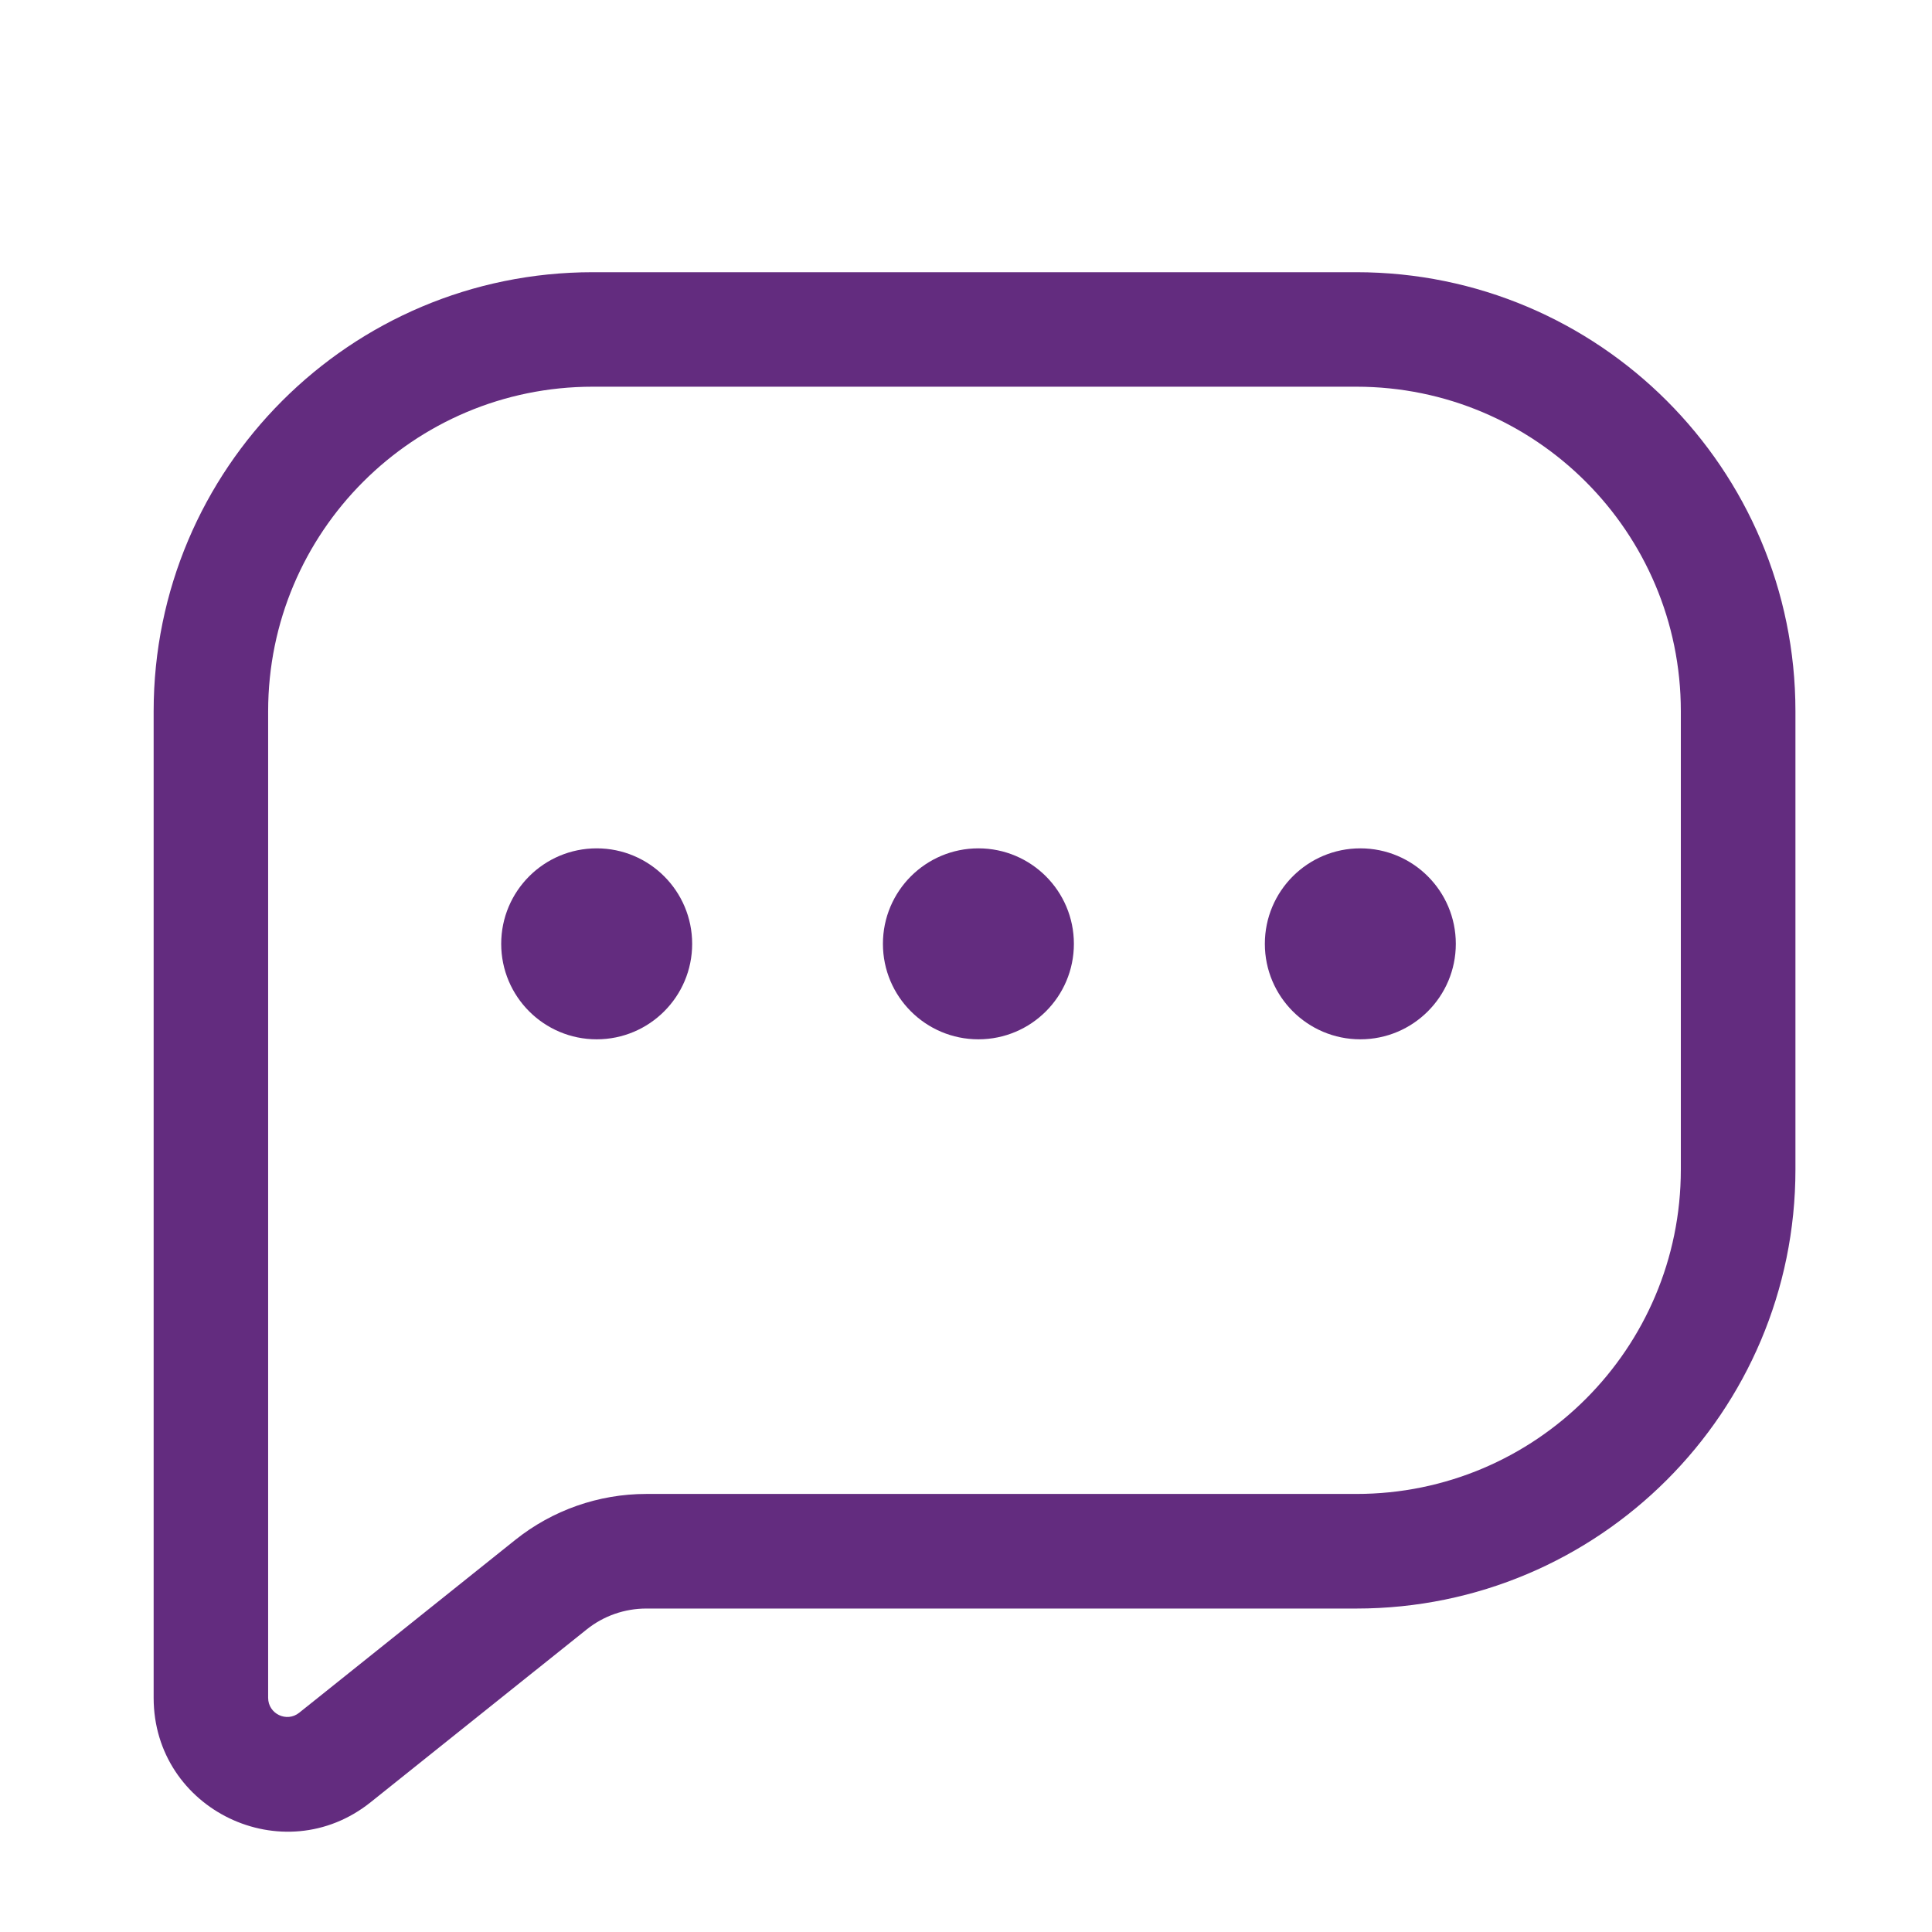 <svg width="19" height="19" viewBox="0 0 19 19" fill="none" xmlns="http://www.w3.org/2000/svg">
<path d="M3.294 17.283L2.942 16.844H2.942L3.294 17.283ZM2.637 6.995C2.637 5.232 4.066 3.803 5.829 3.803V2.677C3.444 2.677 1.511 4.61 1.511 6.995H2.637ZM2.637 11.125V6.995H1.511V11.125H2.637ZM2.637 11.501V11.125H1.511V11.501H2.637ZM2.637 16.697V11.501H1.511V16.697H2.637ZM2.942 16.844C2.82 16.942 2.637 16.855 2.637 16.697H1.511C1.511 17.799 2.786 18.412 3.646 17.723L2.942 16.844ZM5.066 15.145L2.942 16.844L3.646 17.723L5.769 16.025L5.066 15.145ZM13.339 14.692H6.356V15.819H13.339V14.692ZM16.53 11.501C16.53 13.264 15.101 14.692 13.339 14.692V15.819C15.723 15.819 17.657 13.886 17.657 11.501H16.53ZM16.53 6.995V11.501H17.657V6.995H16.53ZM13.339 3.803C15.101 3.803 16.53 5.232 16.53 6.995H17.657C17.657 4.61 15.723 2.677 13.339 2.677V3.803ZM5.829 3.803H13.339V2.677H5.829V3.803ZM5.769 16.025C5.936 15.891 6.143 15.819 6.356 15.819V14.692C5.887 14.692 5.432 14.852 5.066 15.145L5.769 16.025Z" fill="#632C7F"/>
<circle cx="5.868" cy="9.282" r="0.939" fill="#632C7F"/>
<circle cx="9.622" cy="9.282" r="0.939" fill="#632C7F"/>
<circle cx="13.378" cy="9.282" r="0.939" fill="#632C7F"/>
</svg>
